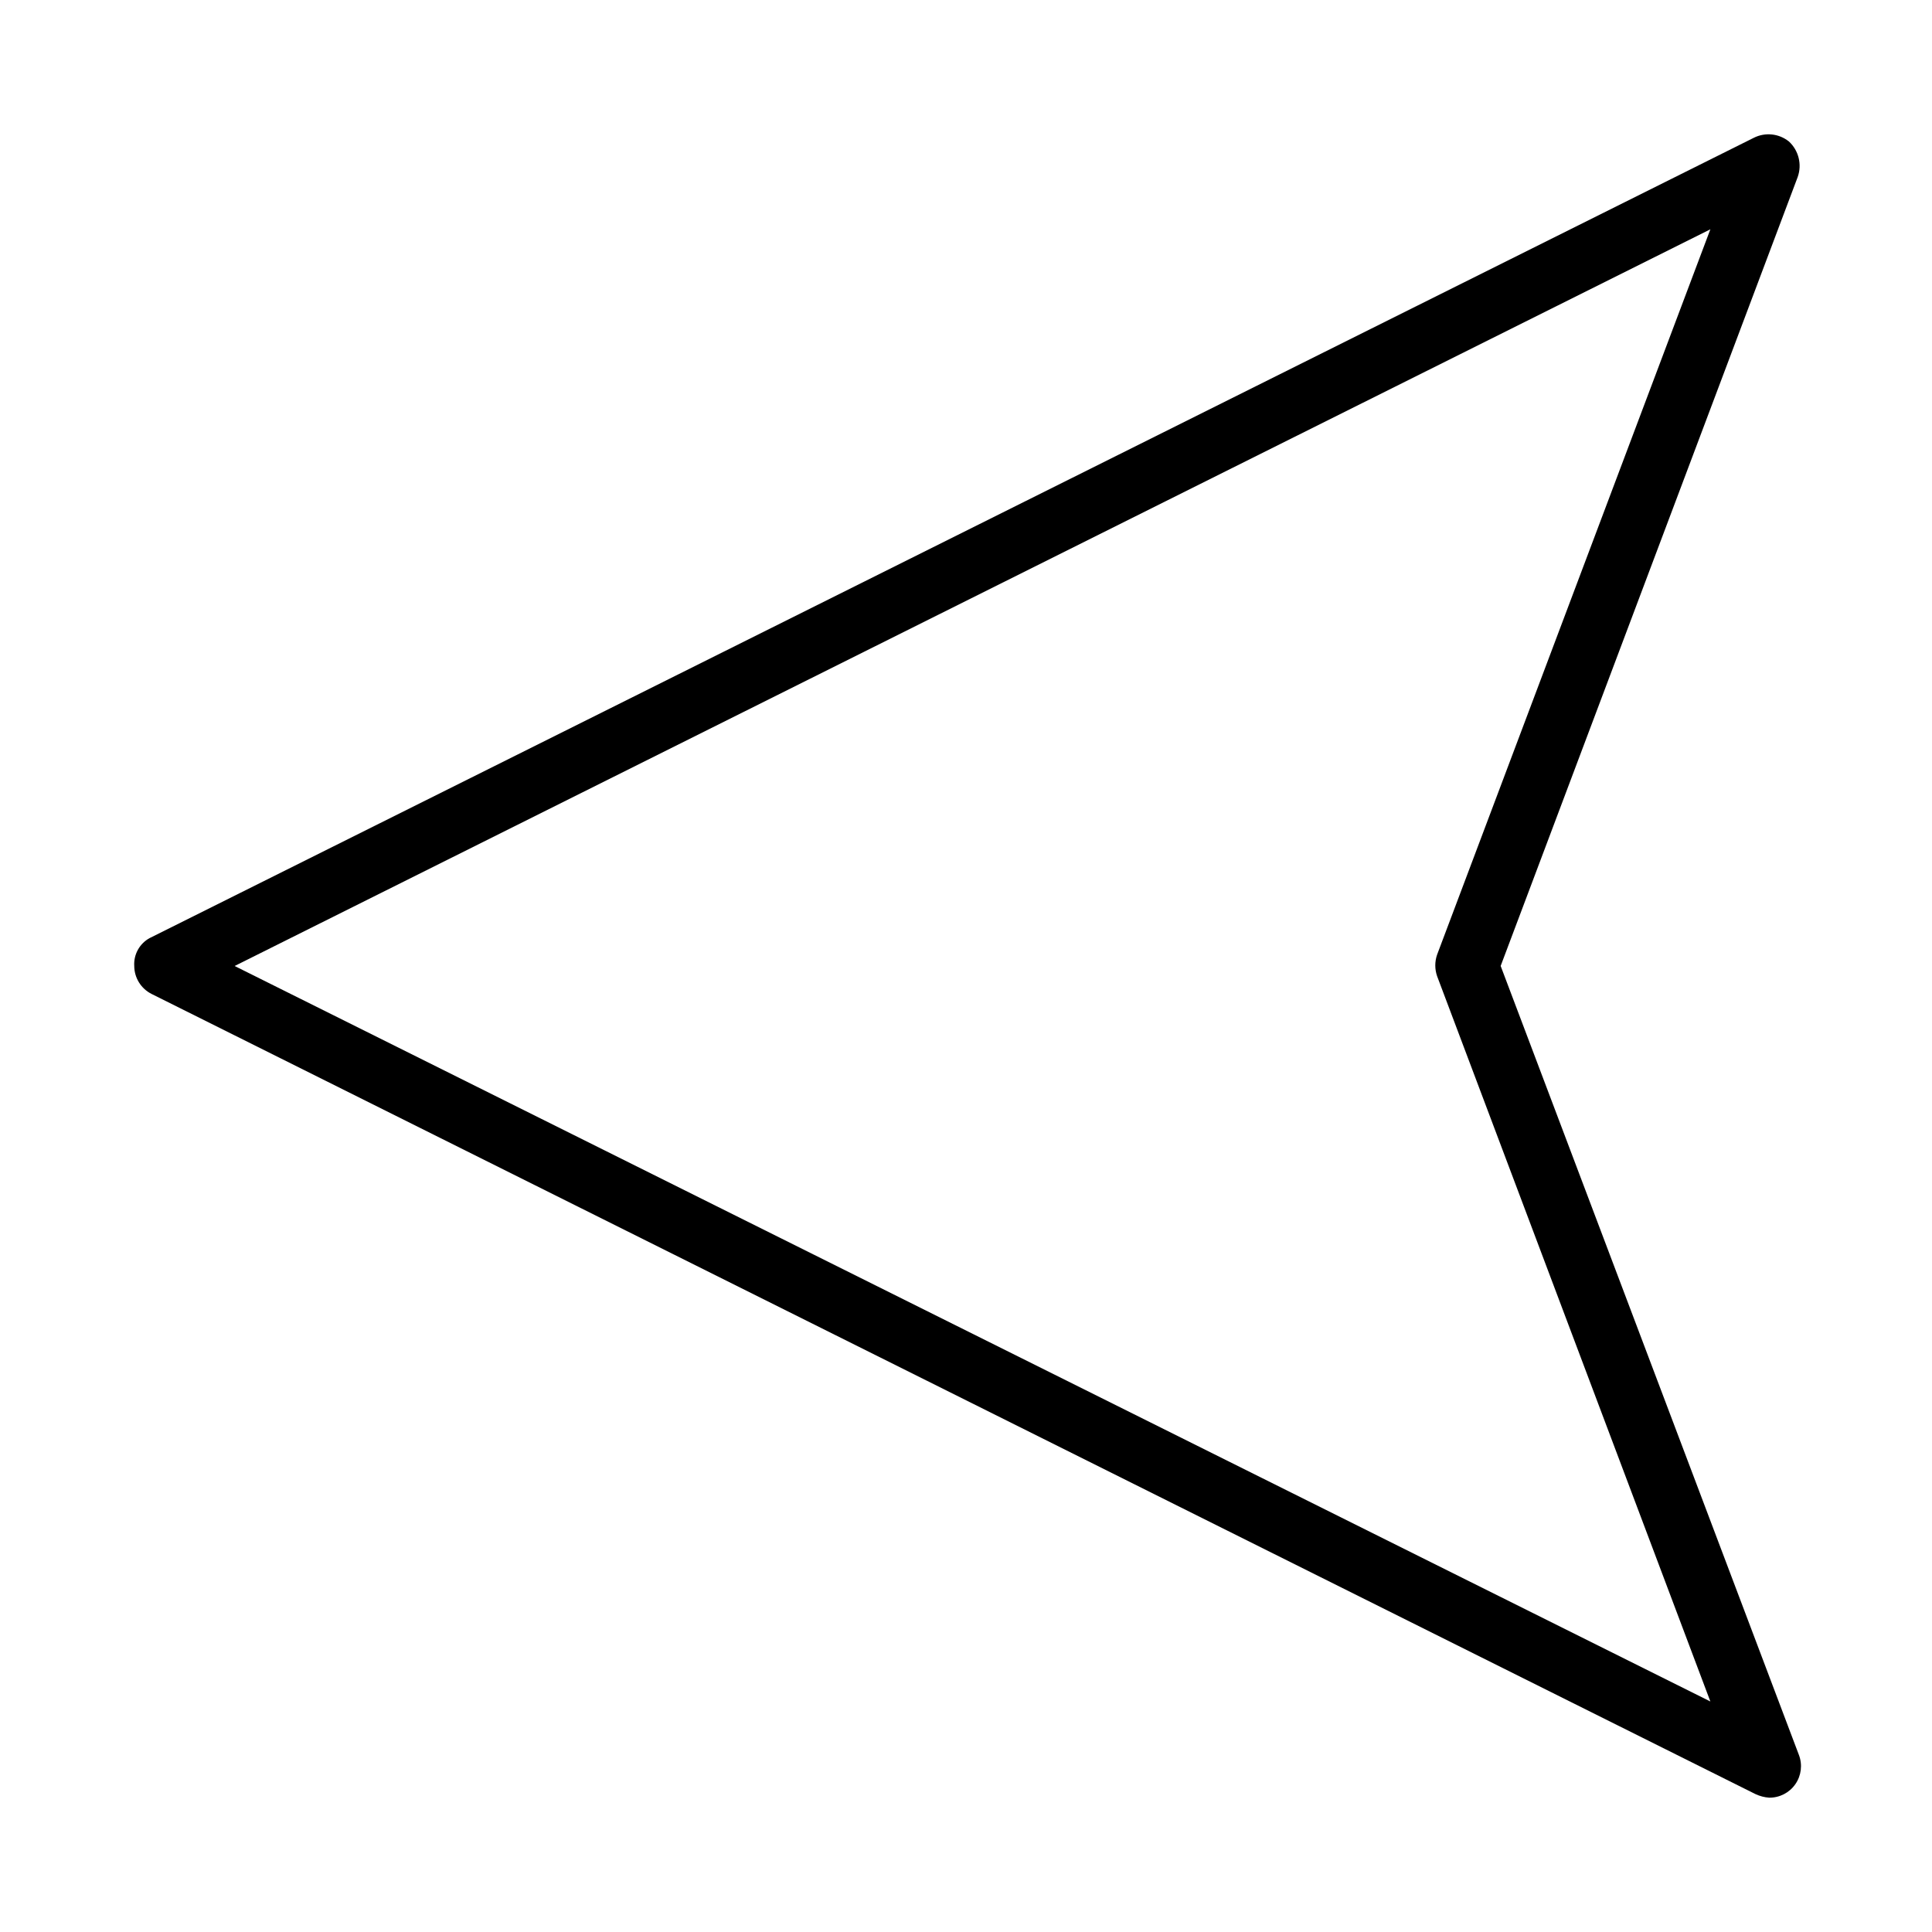 <?xml version="1.0" encoding="UTF-8"?>
<!-- Uploaded to: SVG Repo, www.svgrepo.com, Generator: SVG Repo Mixer Tools -->
<svg fill="#000000" width="800px" height="800px" version="1.1" viewBox="144 144 512 512" xmlns="http://www.w3.org/2000/svg">
 <path d="m618.05 181.47c-2.648-2.102-6.273-2.469-9.289-0.945l-425.09 212.07v-0.004c-2.688 1.465-4.281 4.348-4.094 7.402 0.016 3.125 1.777 5.981 4.566 7.398l425.09 212.07v-0.004c1.137 0.535 2.363 0.855 3.621 0.945 2.762 0.027 5.359-1.312 6.934-3.582 1.578-2.269 1.93-5.172 0.938-7.754l-79.035-209.08 78.719-209.08c1.184-3.336 0.25-7.059-2.359-9.445zm-93.207 215.54c-0.633 1.836-0.633 3.832 0 5.668l72.422 192.23-391.08-194.91 391.08-195.23z"/>
</svg>